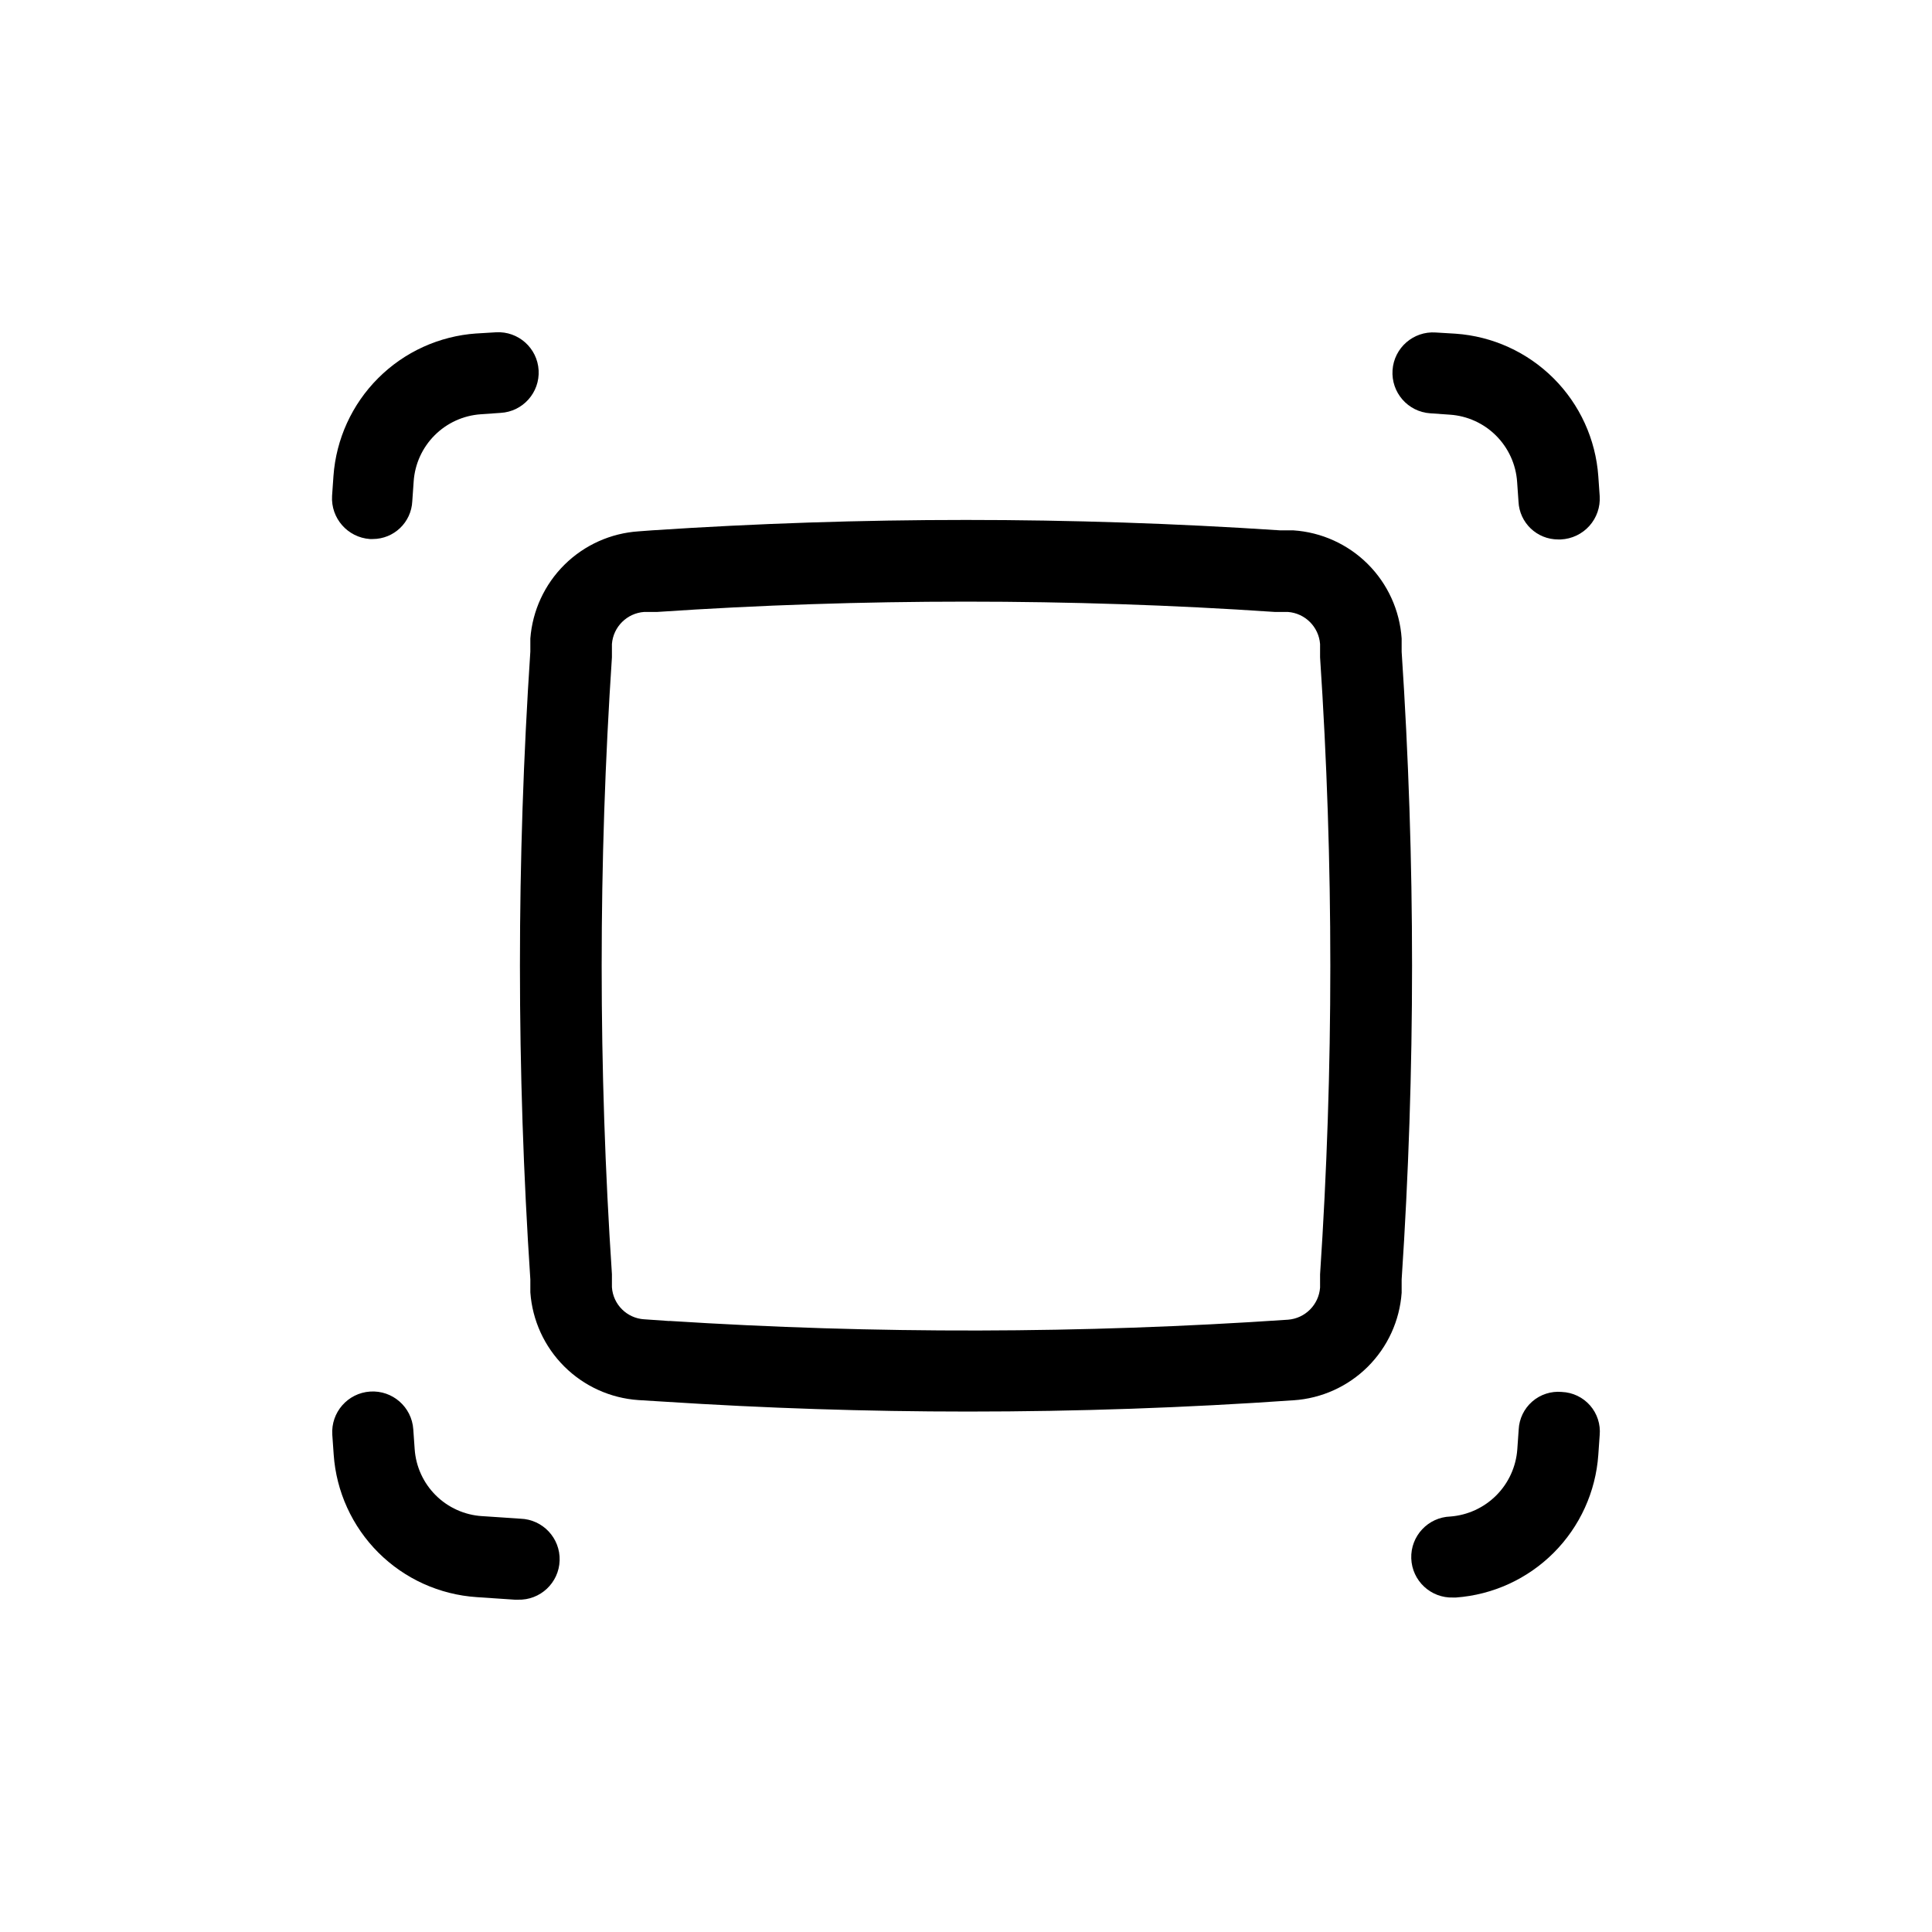 <?xml version="1.0" encoding="UTF-8"?>
<!-- Uploaded to: ICON Repo, www.svgrepo.com, Generator: ICON Repo Mixer Tools -->
<svg fill="#000000" width="800px" height="800px" version="1.1" viewBox="144 144 512 512" xmlns="http://www.w3.org/2000/svg">
 <g>
  <path d="m557.91 512.88c-2.852-0.262-5.691 0.656-7.852 2.539s-3.457 4.57-3.59 7.434l-0.367 5.246c-0.336 4.598-2.312 8.922-5.566 12.188-3.258 3.262-7.574 5.254-12.172 5.606-5.926 0.203-10.566 5.172-10.363 11.098 0.203 5.93 5.172 10.57 11.102 10.367h0.734c9.781-0.711 18.98-4.918 25.91-11.859 6.93-6.938 11.129-16.145 11.82-25.93l0.367-5.246c0.262-2.863-0.66-5.707-2.555-7.871-1.898-2.16-4.594-3.453-7.469-3.57z"/>
  <path d="m529.73 232.43-5.246-0.316h-0.004c-5.91-0.406-11.035 4.059-11.441 9.973-0.402 5.914 4.059 11.035 9.973 11.441l5.246 0.367h0.004c4.613 0.316 8.953 2.293 12.223 5.562 3.269 3.273 5.246 7.613 5.566 12.227l0.367 5.246v0.004c0.254 5.609 4.879 10.027 10.496 10.023h0.734c2.898-0.137 5.621-1.43 7.555-3.59 1.934-2.16 2.918-5.008 2.731-7.902l-0.367-5.246v-0.004c-0.695-9.801-4.906-19.02-11.859-25.961s-16.176-11.141-25.977-11.824z"/>
  <path d="m275.46 232.06-5.246 0.316-0.004-0.004c-9.801 0.684-19.027 4.883-25.977 11.828-6.953 6.941-11.164 16.16-11.863 25.961l-0.367 5.246c-0.359 5.918 4.113 11.02 10.027 11.441h0.734c5.617 0.004 10.242-4.414 10.496-10.023l0.367-5.246v-0.004c0.316-4.613 2.293-8.953 5.562-12.223 3.269-3.273 7.613-5.25 12.227-5.566l5.246-0.367h0.004c5.898-0.332 10.406-5.387 10.074-11.285-0.332-5.898-5.383-10.406-11.281-10.074z"/>
  <path d="m232.43 529.47c0.676 9.812 4.891 19.051 11.855 26 6.969 6.949 16.219 11.133 26.035 11.785l10.18 0.684h0.734v-0.004c5.93 0.191 10.887-4.461 11.074-10.391 0.188-5.926-4.465-10.883-10.391-11.074l-10.18-0.684v0.004c-4.621-0.293-8.973-2.254-12.254-5.516-3.285-3.266-5.269-7.606-5.59-12.223l-0.367-5.246v-0.004c-0.391-5.926-5.516-10.414-11.441-10.023-5.926 0.391-10.414 5.516-10.023 11.441z"/>
  <path d="m486.8 515.09c7.414-0.488 14.398-3.641 19.664-8.879 5.269-5.238 8.461-12.207 8.988-19.617v-3.516c3.676-55.395 3.676-110.97 0-166.36v-3.516c-0.504-7.441-3.691-14.449-8.969-19.719-5.281-5.269-12.293-8.441-19.734-8.934h-3.519c-55.426-3.676-111.04-3.676-166.46 0l-3.516 0.262c-7.402 0.484-14.379 3.621-19.652 8.836-5.273 5.219-8.488 12.16-9.055 19.555v3.465c-3.676 55.41-3.676 111 0 166.41v3.41c0.527 7.418 3.719 14.391 8.984 19.637s12.254 8.414 19.668 8.914l6.769 0.418c26.711 1.73 53.633 2.625 80.559 2.625 28.918 0 57.727-0.996 86.277-2.992zm-165.31-20.992-6.769-0.473v0.004c-4.582-0.281-8.246-3.922-8.555-8.504v-3.465c-3.621-54.43-3.621-109.04 0-163.47v-3.519c0.352-4.559 3.992-8.176 8.555-8.5h3.465c27.133-1.836 54.473-2.731 81.816-2.731s54.684 0.891 81.816 2.731h3.465-0.004c4.566 0.324 8.203 3.941 8.555 8.5v3.519c3.621 54.449 3.621 109.08 0 163.53v3.516c-0.348 4.543-3.957 8.152-8.5 8.5-54.617 3.711-109.42 3.816-164.05 0.316z"/>
 </g>
</svg>